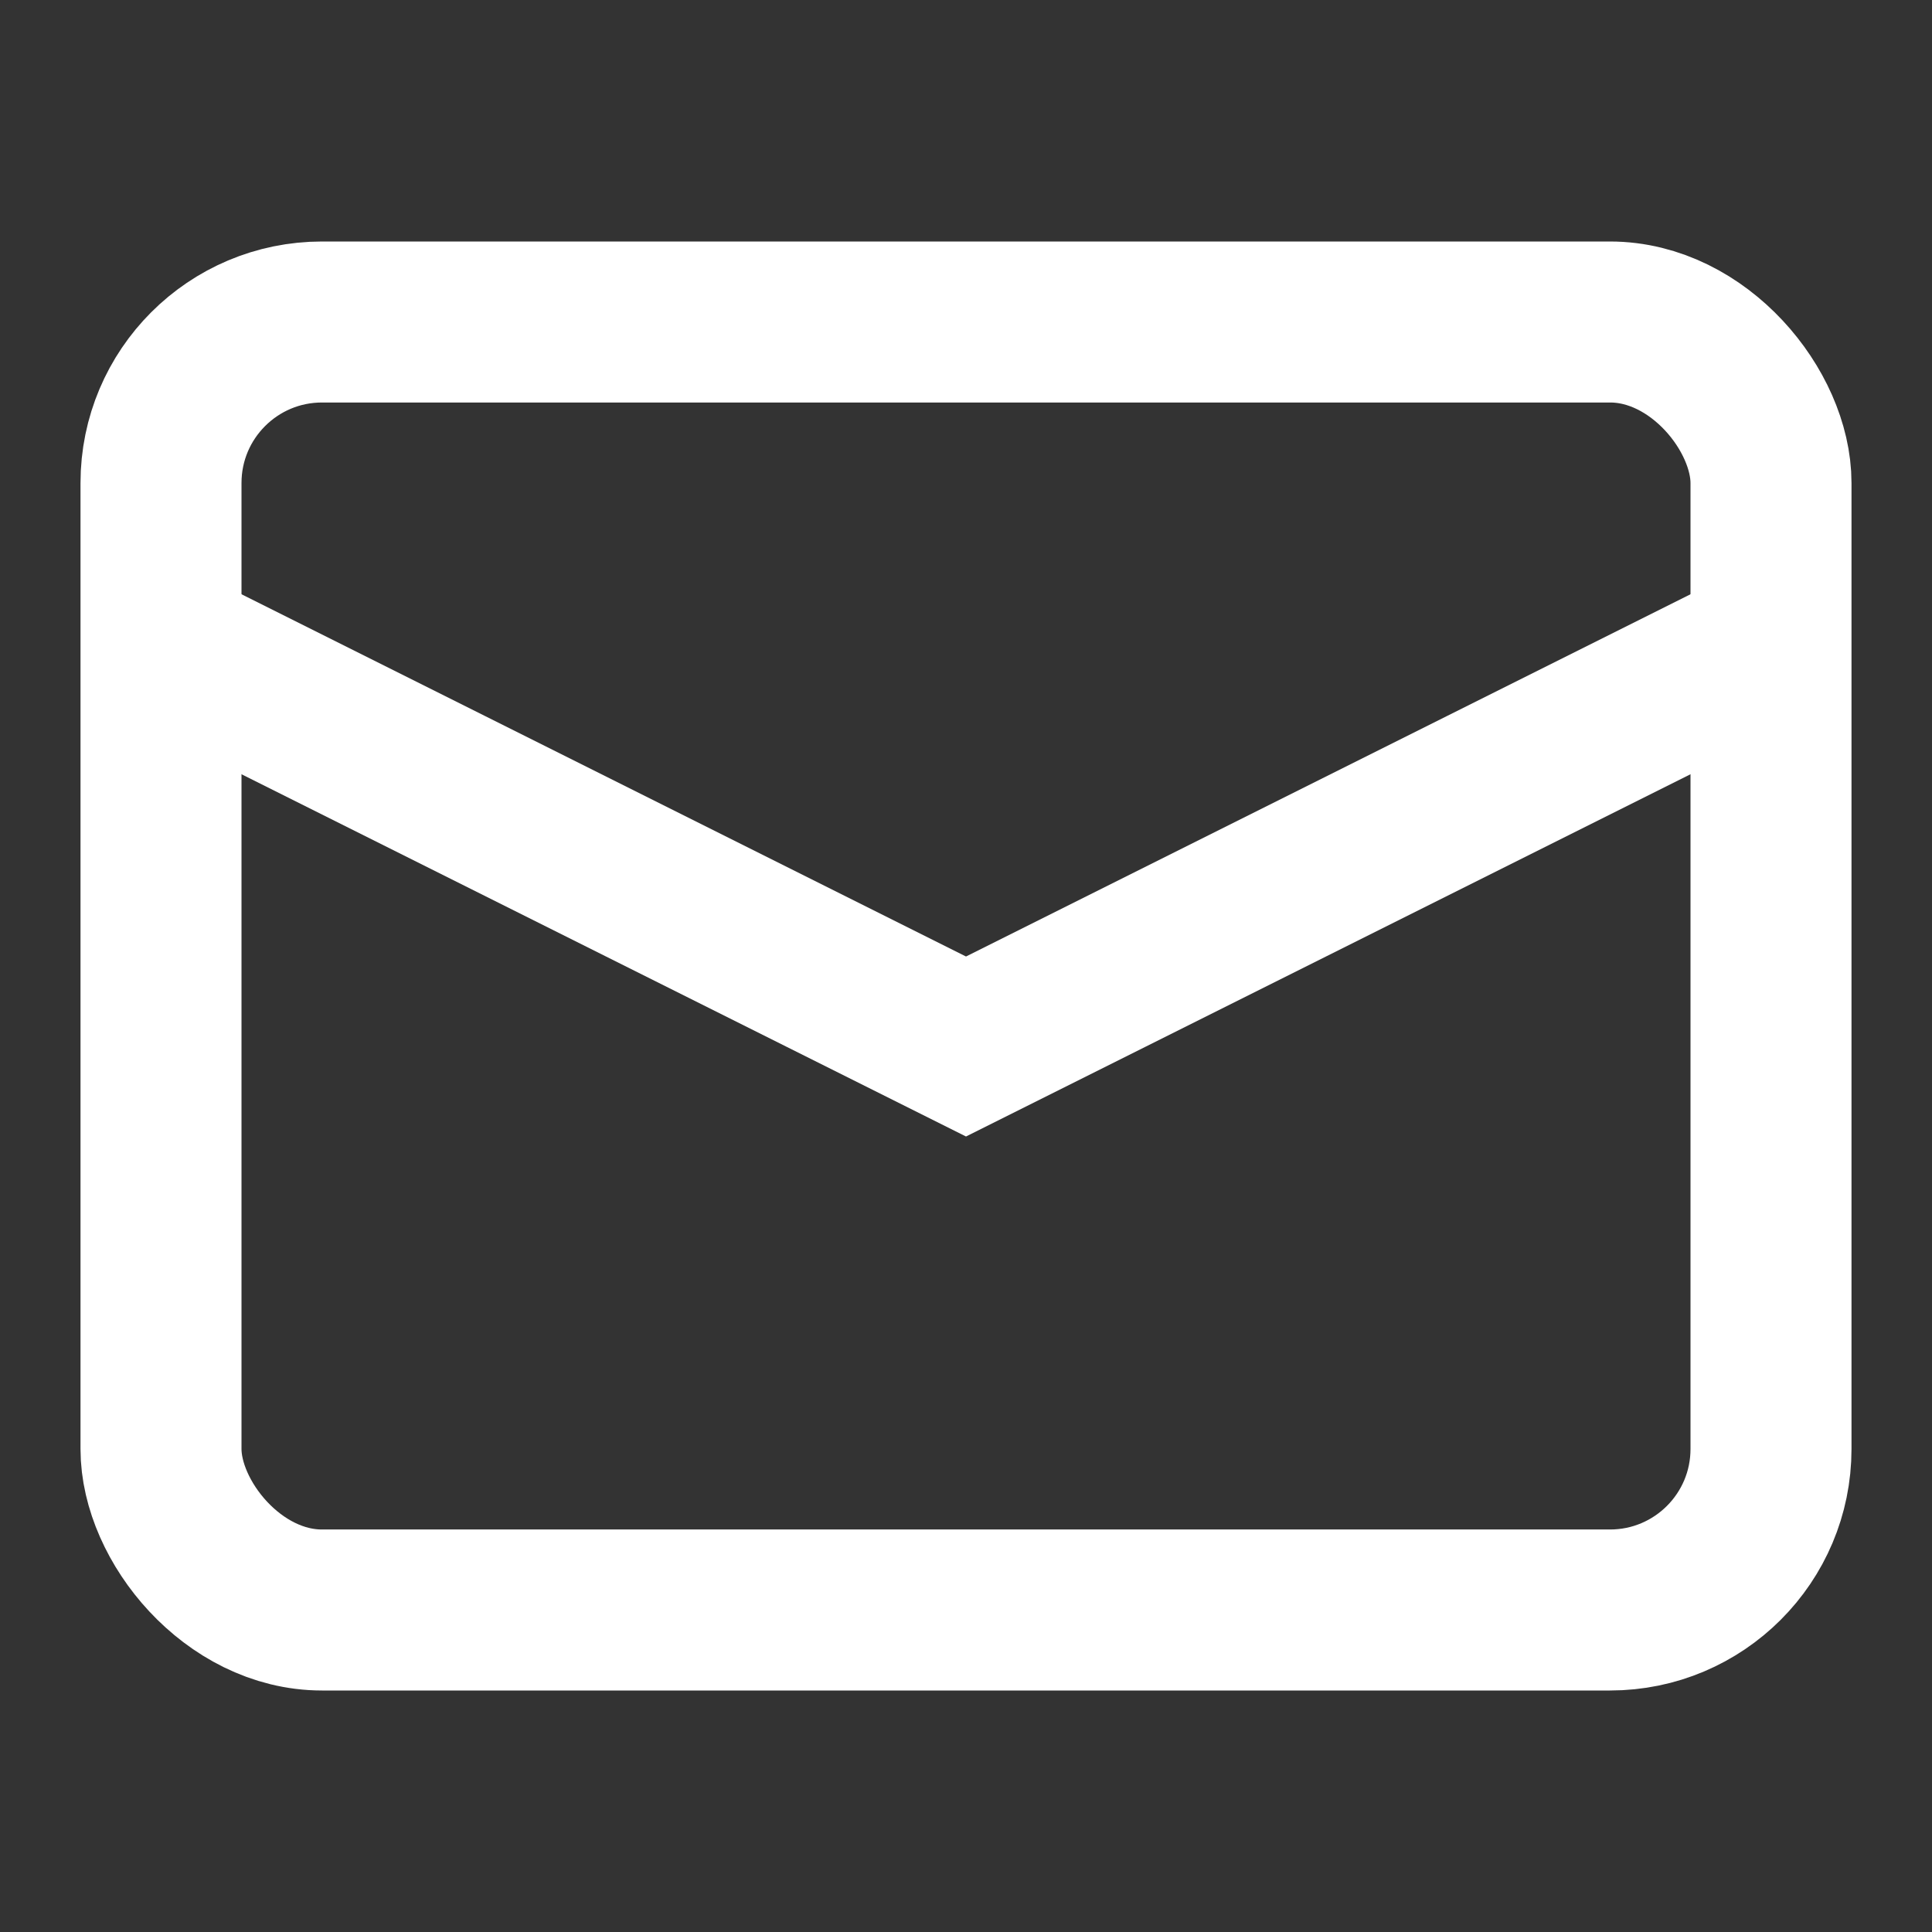 <svg xmlns="http://www.w3.org/2000/svg" height="24" width="24" viewBox="0 0 24 24"><rect x="0" y="0" width="24" height="24" fill="#333333" stroke="none"/><title>24 envelope</title><g stroke-linejoin="miter" fill="#ffffff" stroke-linecap="butt" class="nc-icon-wrapper"><polyline points="2 8 12 13 22 8" fill="none" stroke="#ffffff" stroke-miterlimit="10" stroke-width="2" data-color="color-2" data-cap="butt"></polyline><rect x="2" y="4" width="20" height="16" rx="2" ry="2" fill="none" stroke="#ffffff" stroke-linecap="square" stroke-miterlimit="10" stroke-width="2"></rect></g></svg>